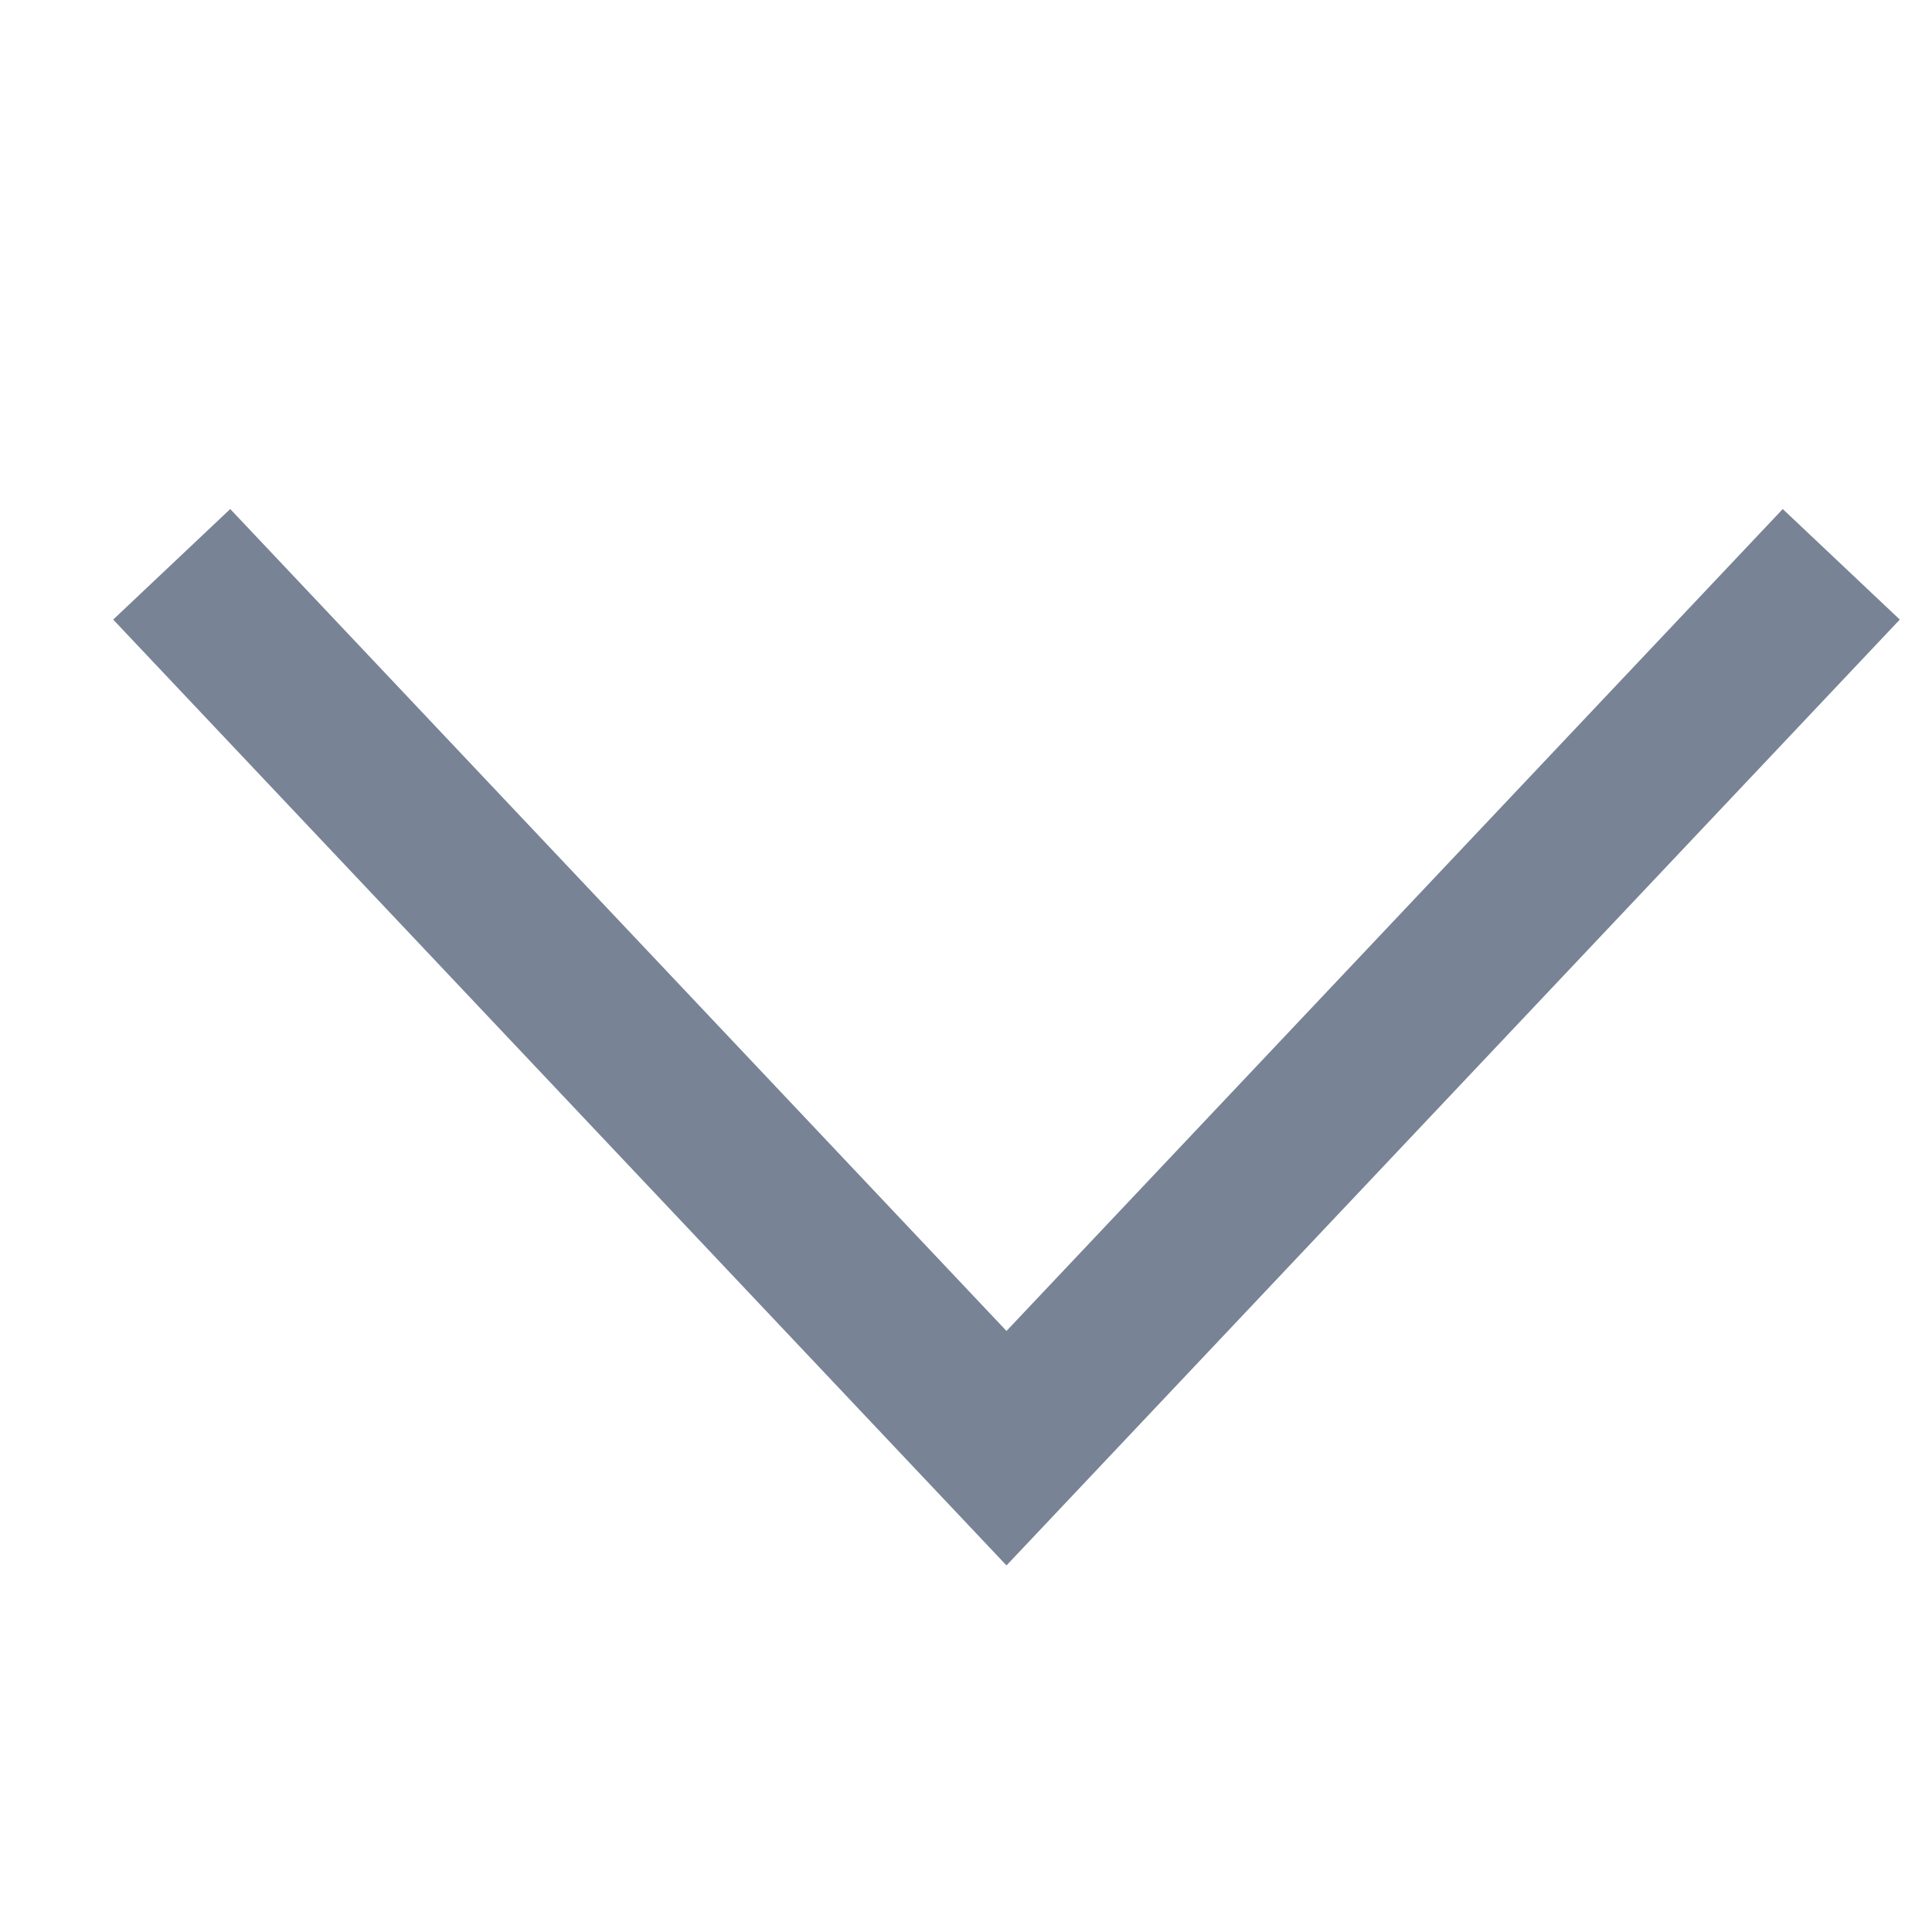 <?xml version="1.0" encoding="UTF-8"?> <svg xmlns="http://www.w3.org/2000/svg" width="24" height="24" viewBox="0 0 24 24" fill="none"><path d="M2.133 7.01L12.503 17.99L22.873 7.01" stroke="#788495" stroke-width="2"></path></svg> 